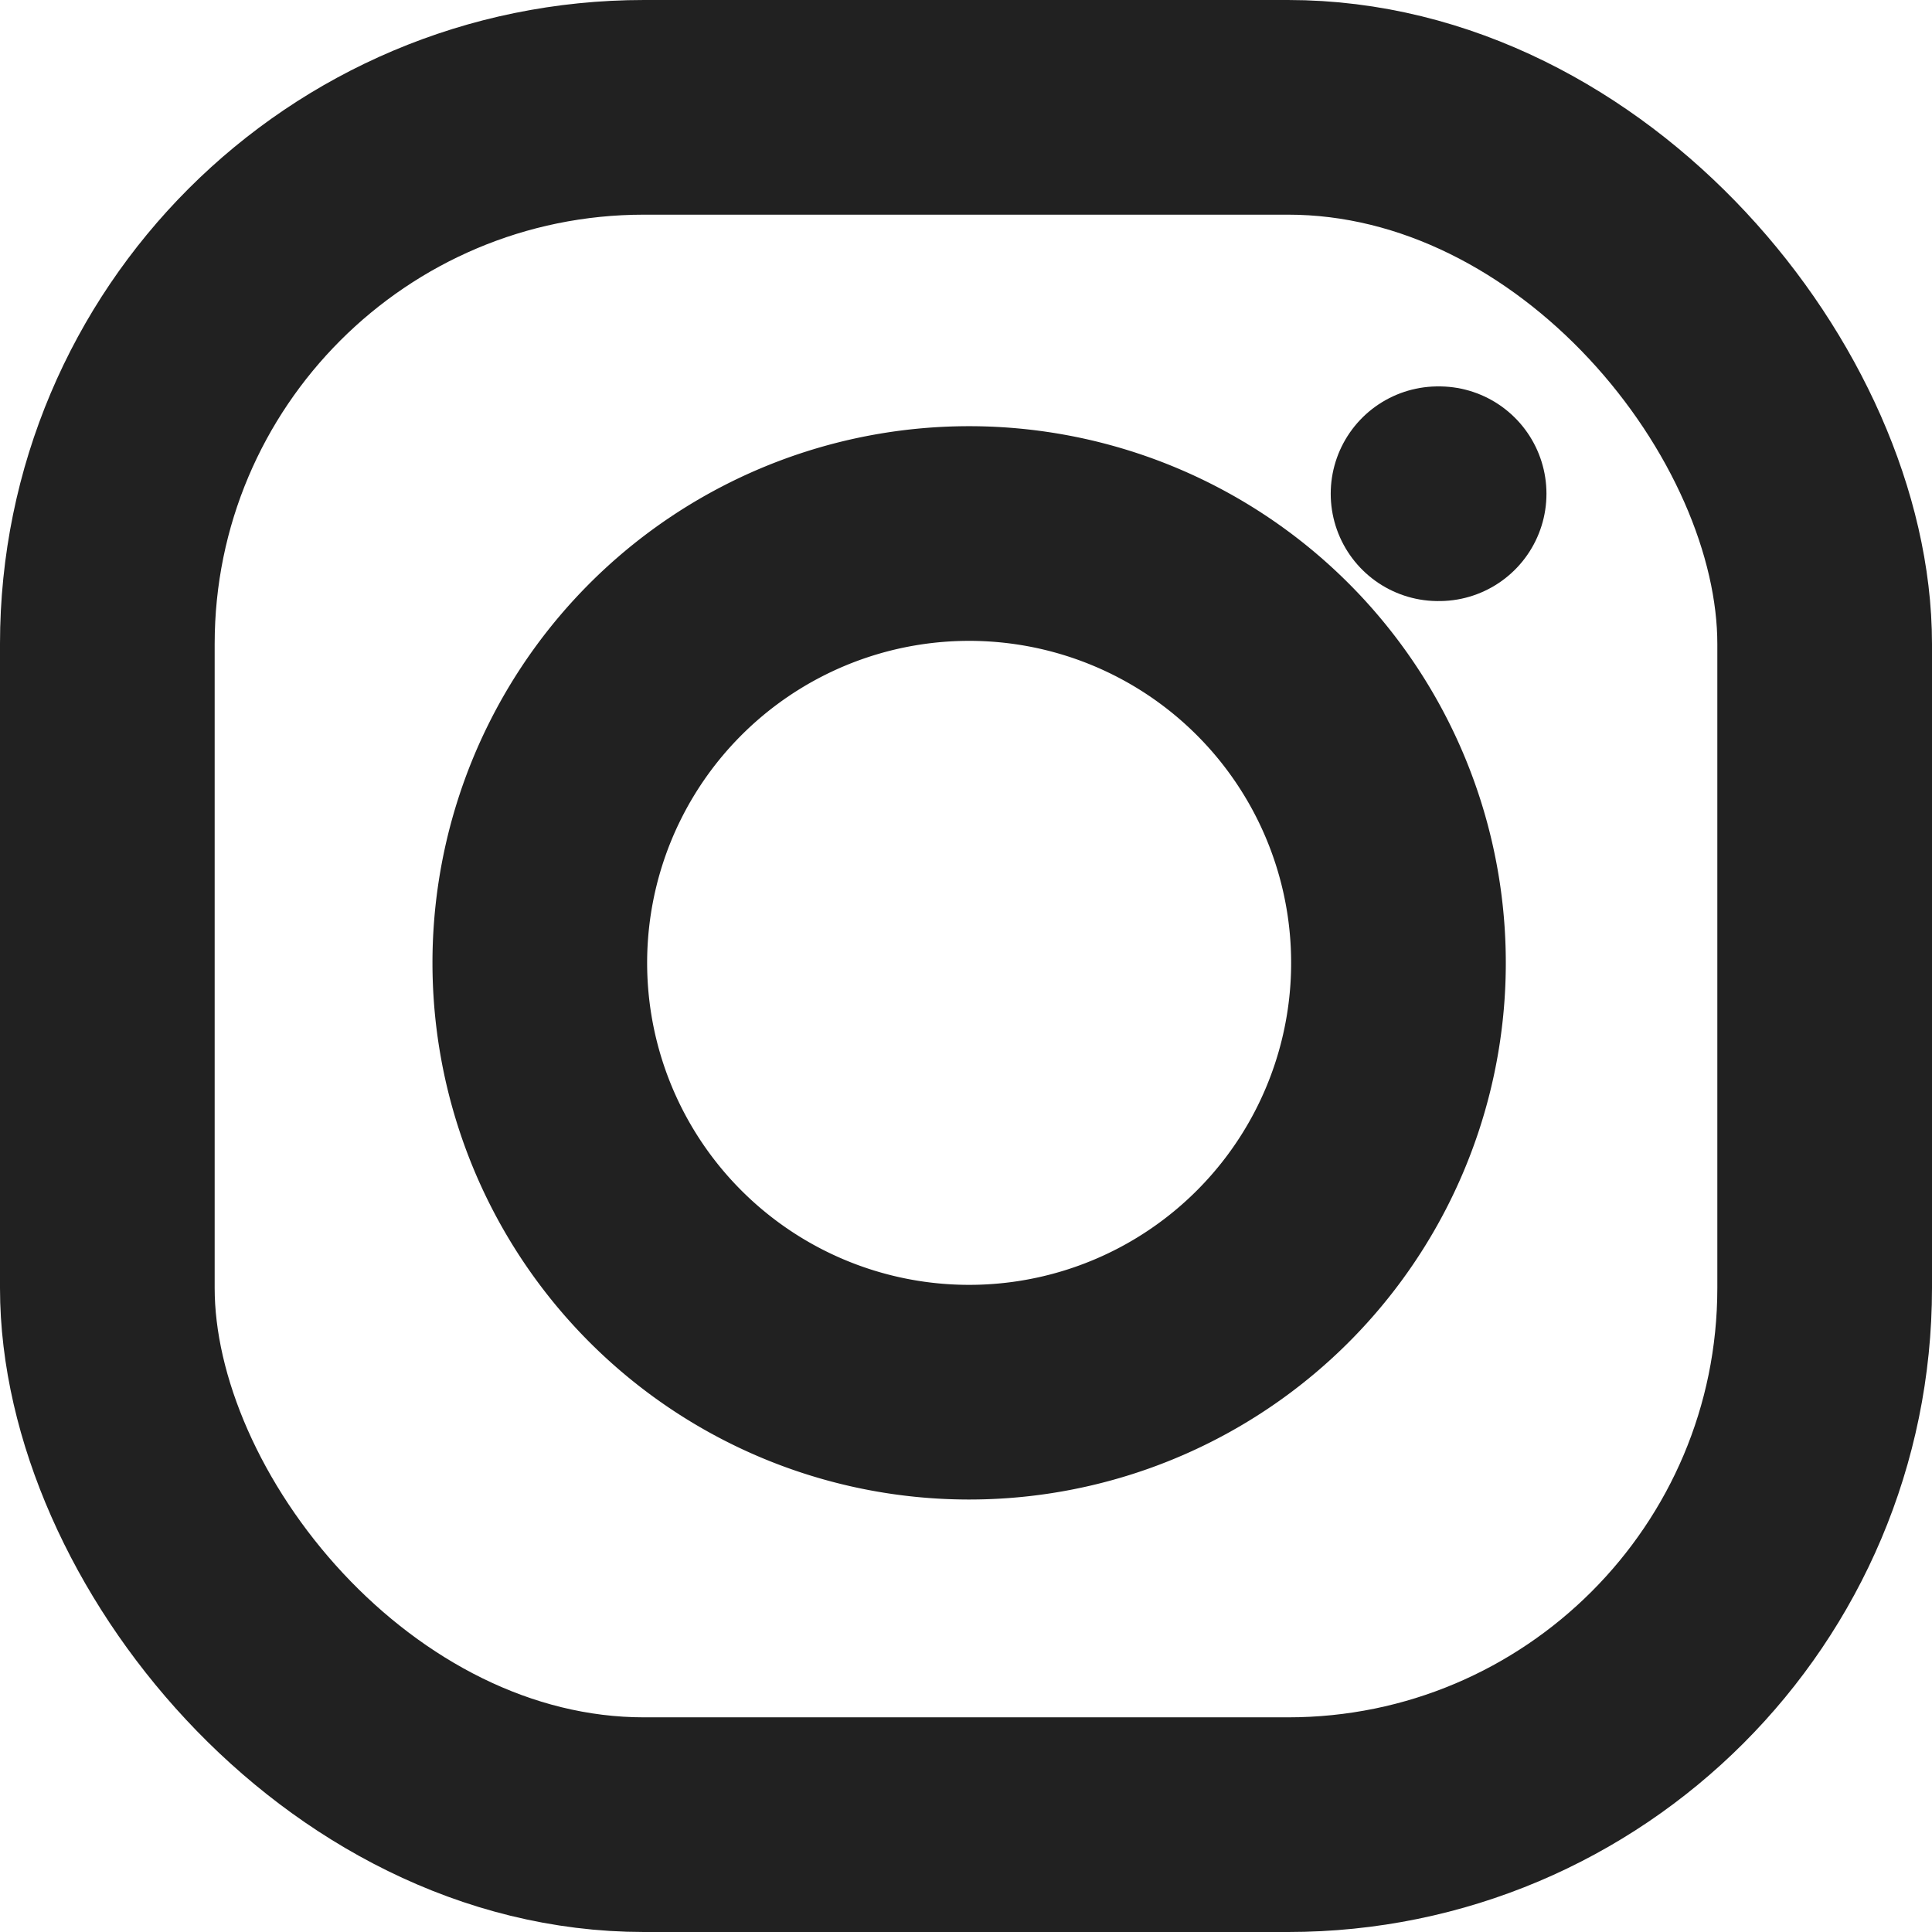 <svg xmlns="http://www.w3.org/2000/svg" width="18" height="18" viewBox="0 0 18 18">
  <g id="instagram" transform="translate(-1 -1)">
    <rect id="Rectangle_34" data-name="Rectangle 34" width="16" height="16" rx="5" transform="translate(2 2)" fill="none" stroke="#212121" stroke-linecap="round" stroke-linejoin="round" stroke-width="2"/>
    <path id="Path_6" data-name="Path 6" d="M16,11.37A4,4,0,1,1,12.63,8,4,4,0,0,1,16,11.37Z" transform="translate(-2.014 -1.986)" fill="none" stroke="#212121" stroke-linecap="round" stroke-linejoin="round" stroke-width="2"/>
    <line id="Line_3" data-name="Line 3" x2="0.01" transform="translate(14.398 5.6)" fill="none" stroke="#212121" stroke-linecap="round" stroke-linejoin="round" stroke-width="2"/>
  </g>
</svg>
